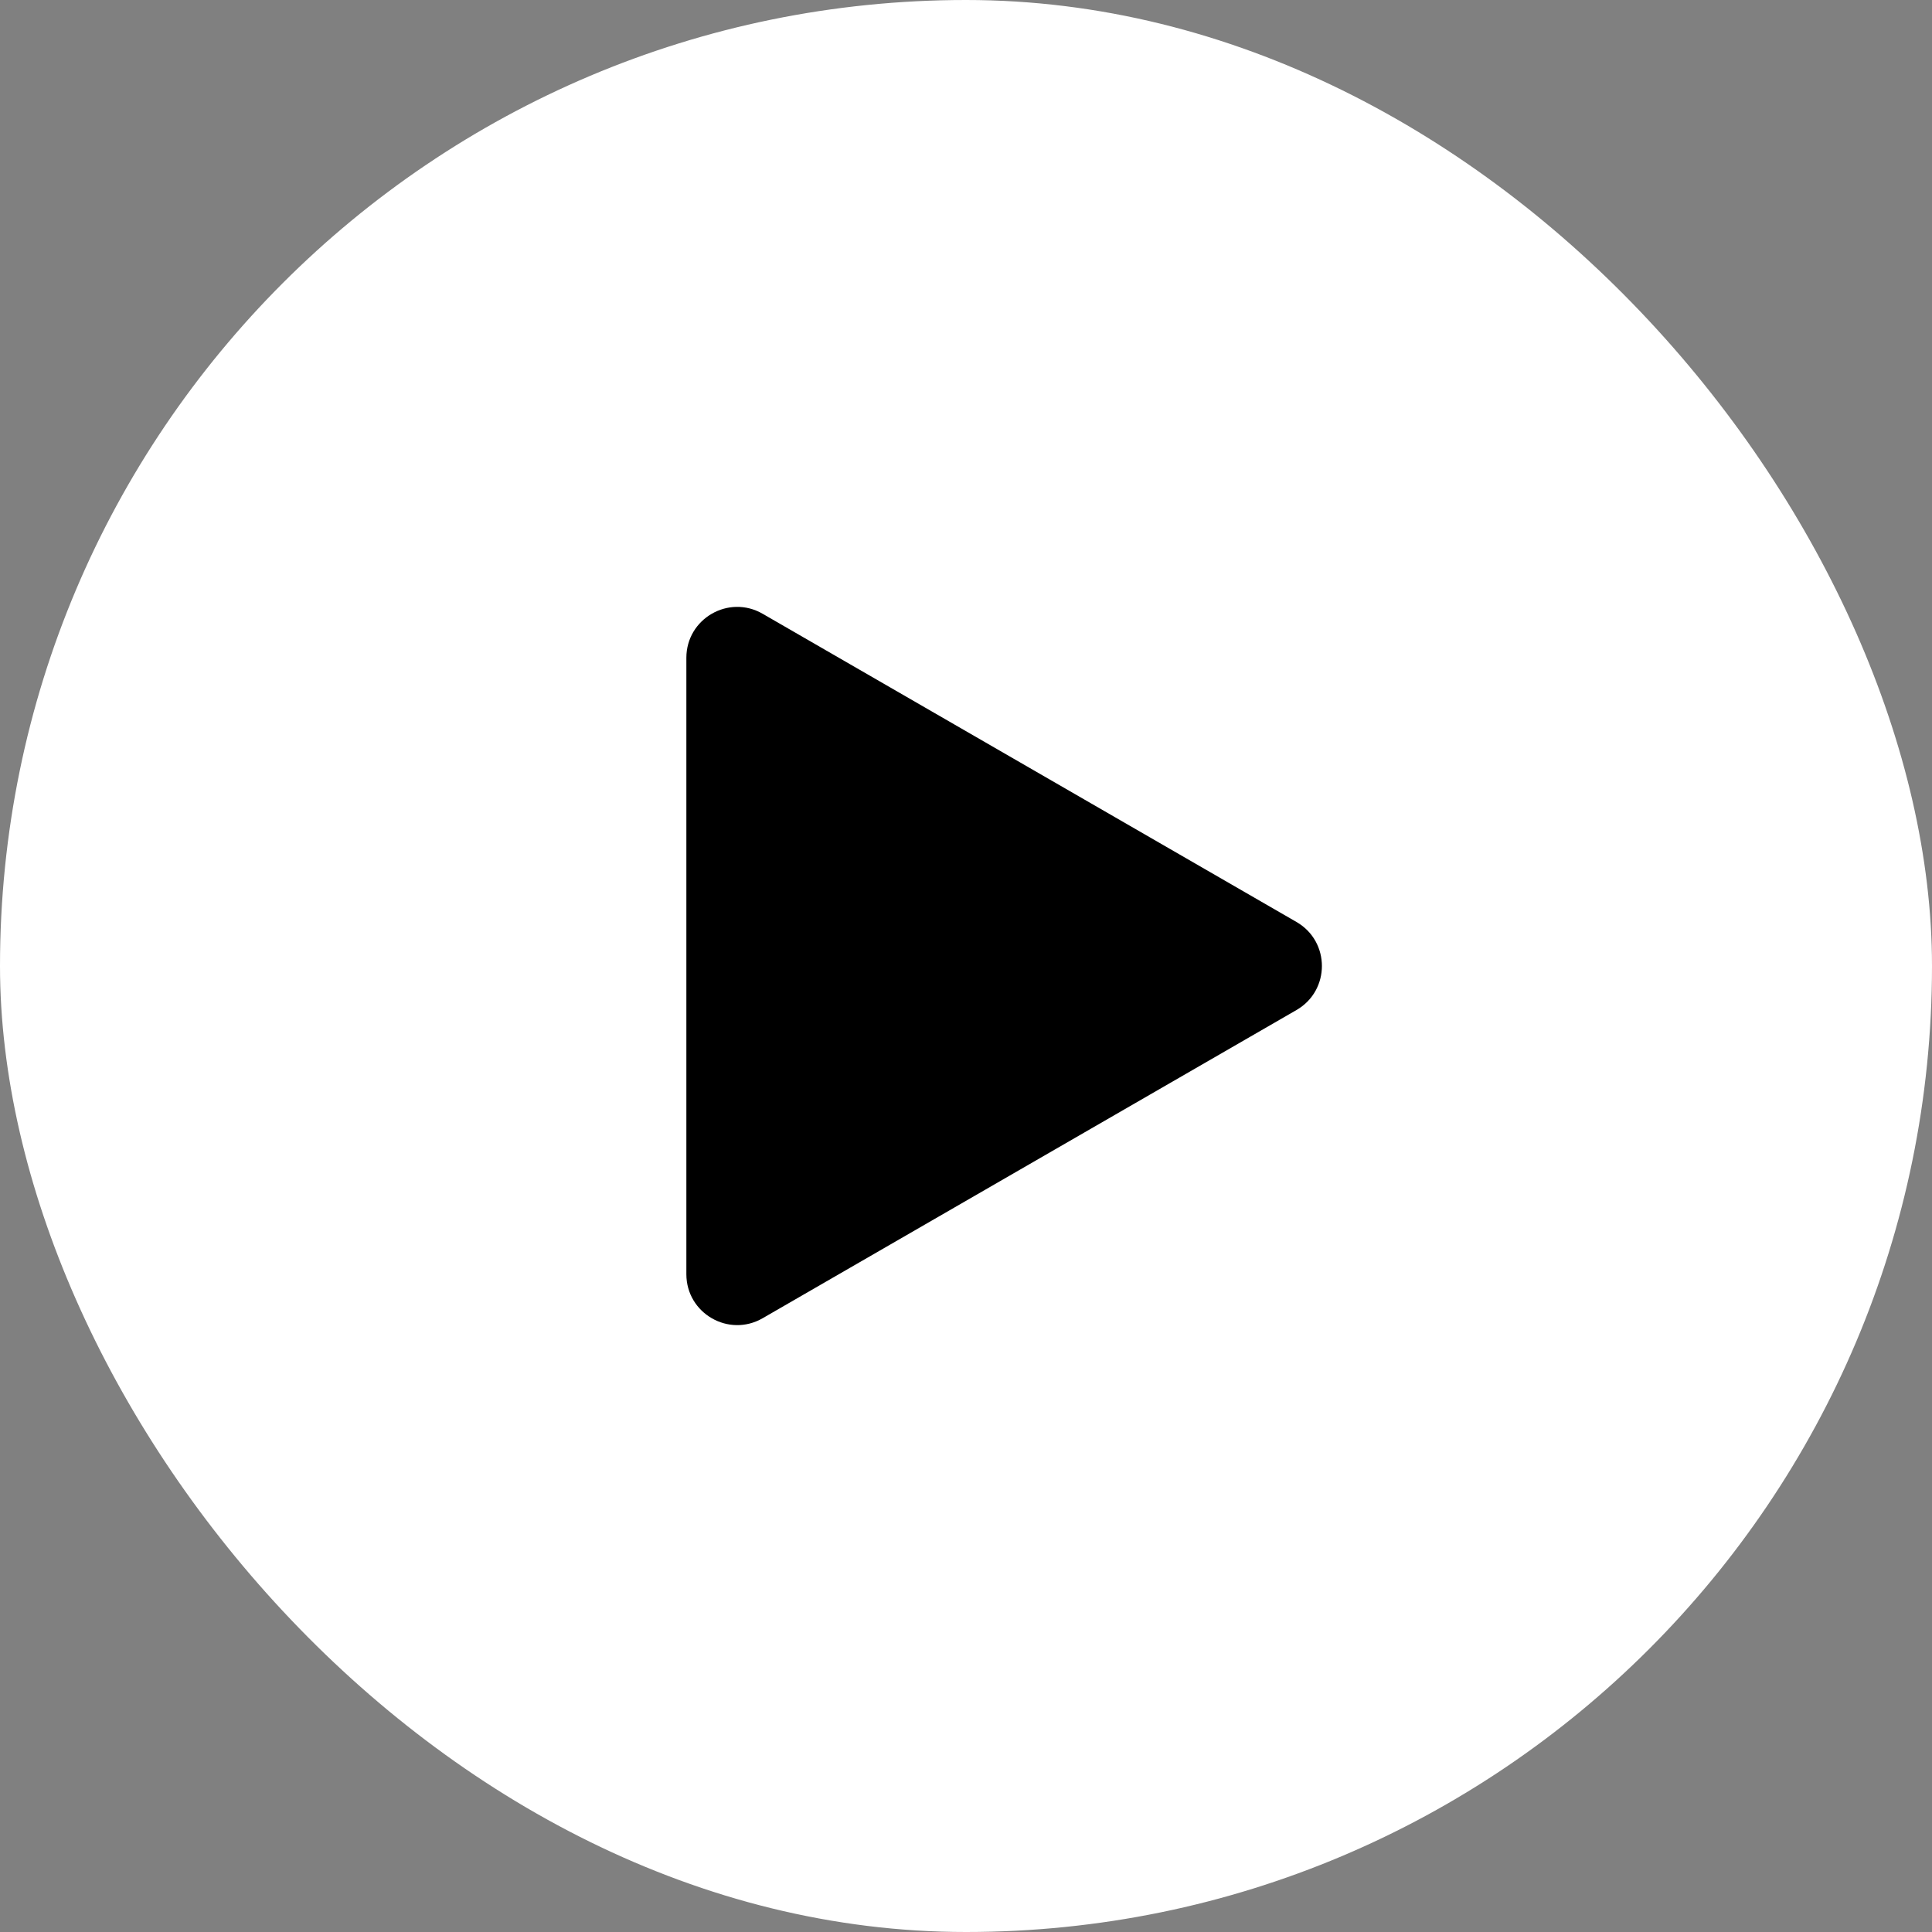<svg width="38" height="38" viewBox="0 0 38 38" fill="none" xmlns="http://www.w3.org/2000/svg">
<rect x="0" y="0" width="38" height="38" fill="#808080" stroke="none"/>
<rect width="38" height="38" rx="19" fill="white"/>
<path d="M25.5 18.134C26.167 18.519 26.167 19.481 25.5 19.866L15 25.928C14.333 26.313 13.5 25.832 13.5 25.062L13.5 12.938C13.5 12.168 14.333 11.687 15 12.072L25.5 18.134Z" fill="black"/>
</svg>
